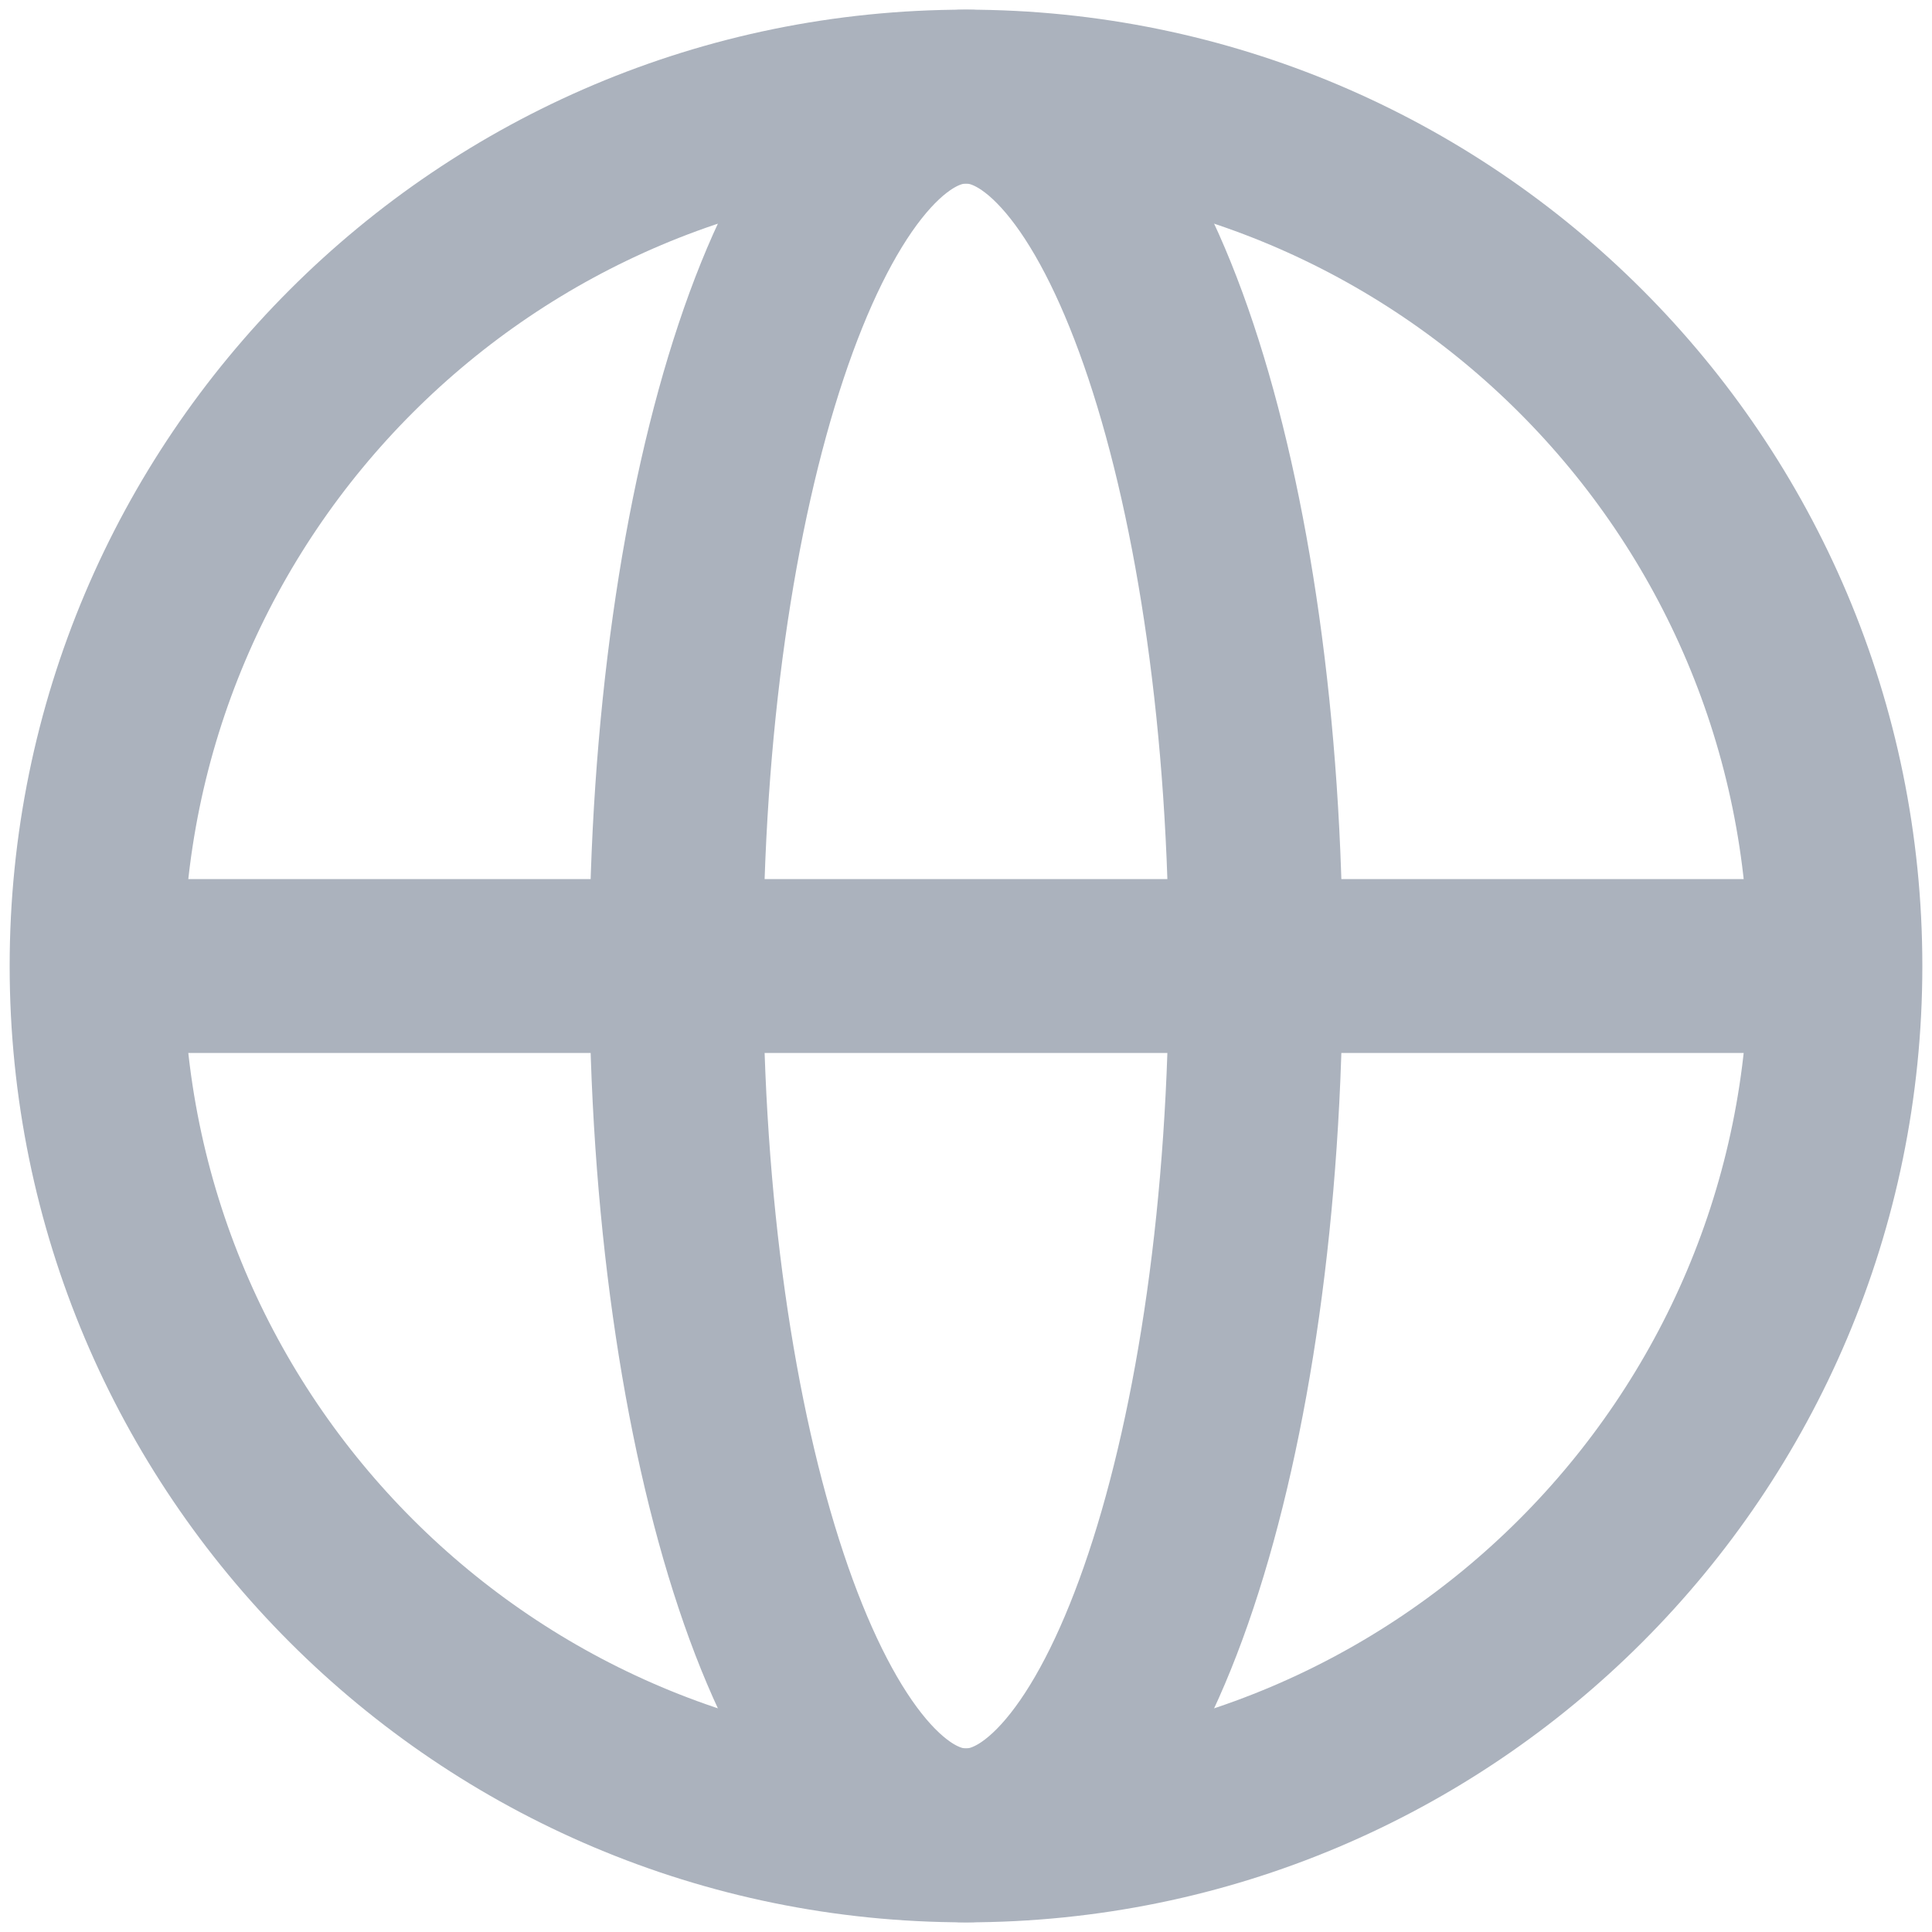 <svg width="20" height="20" viewBox="0 0 20 20" fill="none" xmlns="http://www.w3.org/2000/svg">
<g clip-path="url(#clip0_296_56)">
<path d="M10 19C14.971 19 19 14.971 19 10C19 5.029 14.971 1 10 1C5.029 1 1 5.029 1 10C1 14.971 5.029 19 10 19Z" stroke="#ABB2BD" stroke-width="1.8"/>
<path d="M1 10H19M10 1C11.657 1 13 5.03 13 10C13 14.97 11.657 19 10 19C8.343 19 7 14.97 7 10C7 5.03 8.343 1 10 1Z" stroke="#ABB2BD" stroke-width="1.8"/>
</g>
<defs>
<clipPath id="clip0_296_56">
<rect width="20" height="20" fill="white"/>
</clipPath>
</defs>
</svg>

